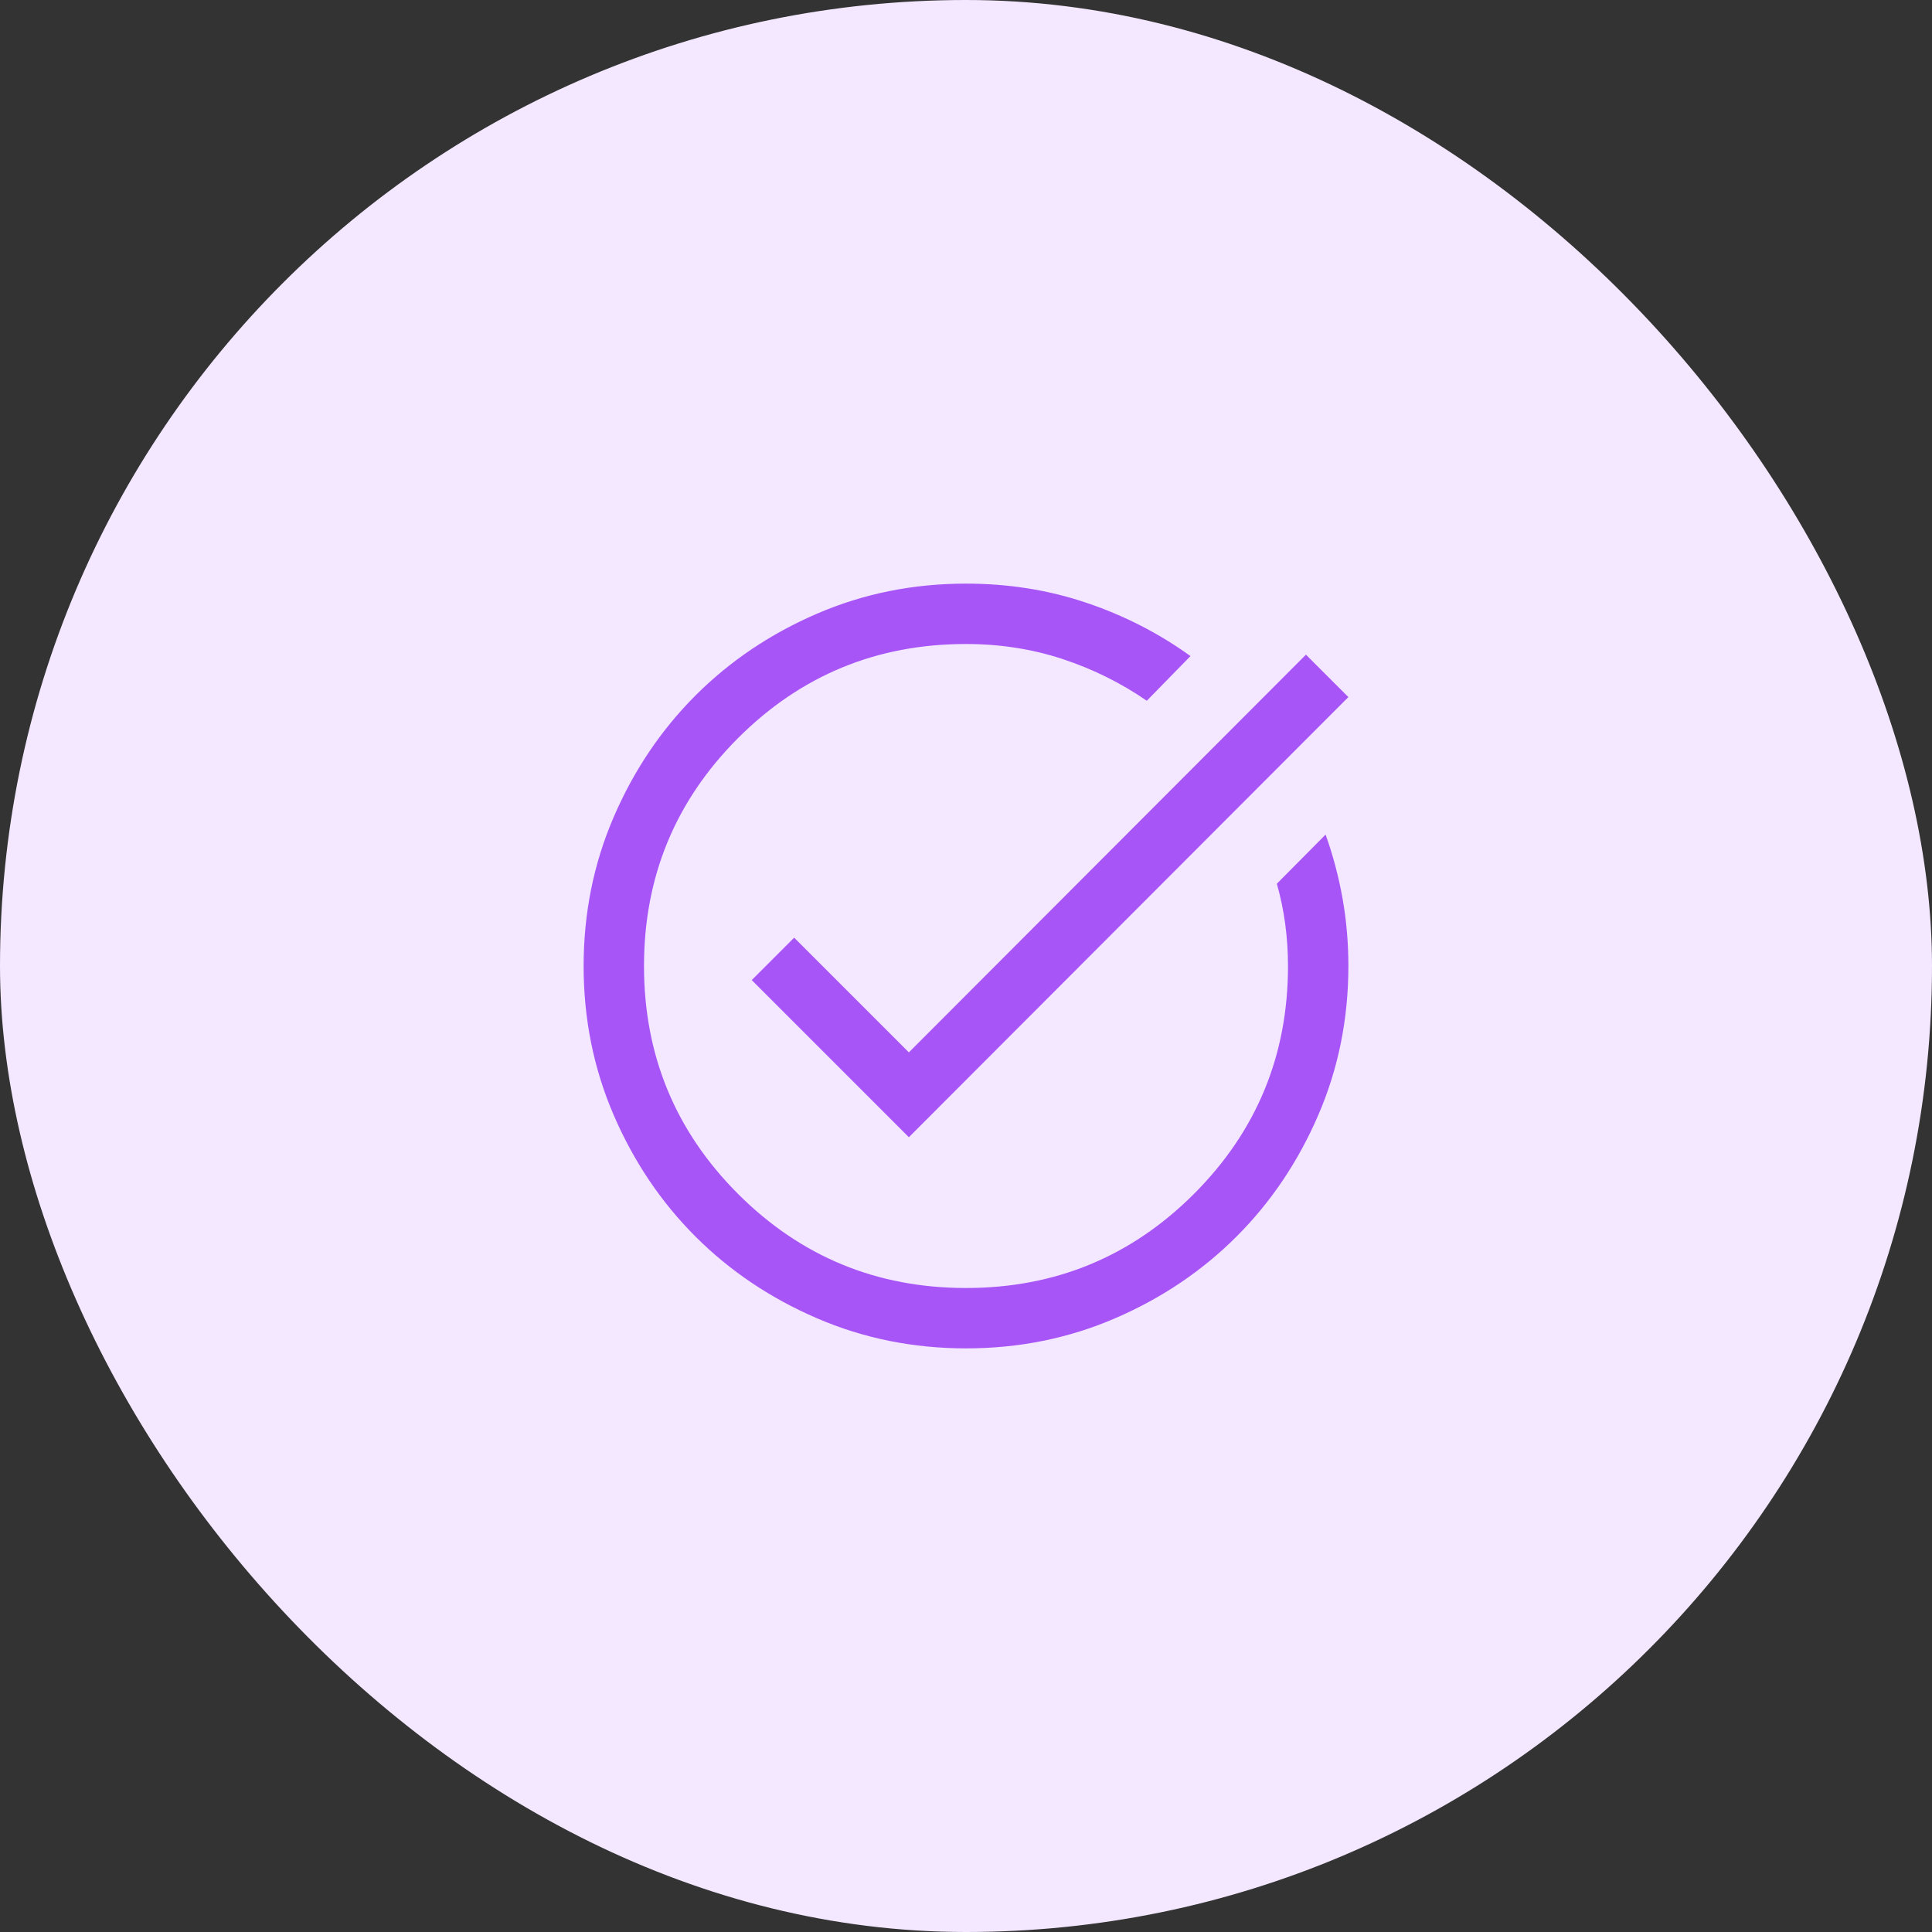 <svg width="48" height="48" viewBox="0 0 48 48" fill="none" xmlns="http://www.w3.org/2000/svg">
<rect x="0" y="0" width="48" height="48" fill="#333333" stroke="none"/>
<rect width="48" height="48" rx="24" fill="#F3E8FF"/>
<path d="M24.002 33.5C22.688 33.5 21.453 33.251 20.297 32.752C19.14 32.253 18.135 31.577 17.279 30.722C16.424 29.867 15.747 28.862 15.248 27.706C14.749 26.55 14.5 25.316 14.5 24.002C14.5 22.688 14.749 21.453 15.248 20.297C15.747 19.14 16.424 18.135 17.279 17.279C18.134 16.424 19.139 15.747 20.295 15.248C21.451 14.749 22.686 14.5 24 14.5C25.053 14.5 26.05 14.658 26.99 14.975C27.93 15.292 28.792 15.733 29.577 16.3L28.492 17.41C27.846 16.965 27.146 16.619 26.392 16.371C25.639 16.124 24.841 16 24 16C21.783 16 19.896 16.779 18.337 18.337C16.779 19.896 16 21.783 16 24C16 26.217 16.779 28.104 18.337 29.663C19.896 31.221 21.783 32 24 32C26.217 32 28.104 31.221 29.663 29.663C31.221 28.104 32 26.217 32 24C32 23.649 31.977 23.301 31.931 22.958C31.885 22.614 31.815 22.28 31.723 21.956L32.934 20.735C33.118 21.249 33.258 21.778 33.355 22.321C33.452 22.865 33.5 23.424 33.5 24C33.5 25.314 33.251 26.549 32.752 27.705C32.253 28.861 31.577 29.866 30.722 30.721C29.867 31.576 28.862 32.253 27.706 32.752C26.55 33.251 25.316 33.5 24.002 33.5ZM22.581 28.254L18.677 24.35L19.731 23.296L22.581 26.146L32.446 16.265L33.5 17.319L22.581 28.254Z" fill="#A855F7"/>
</svg>
